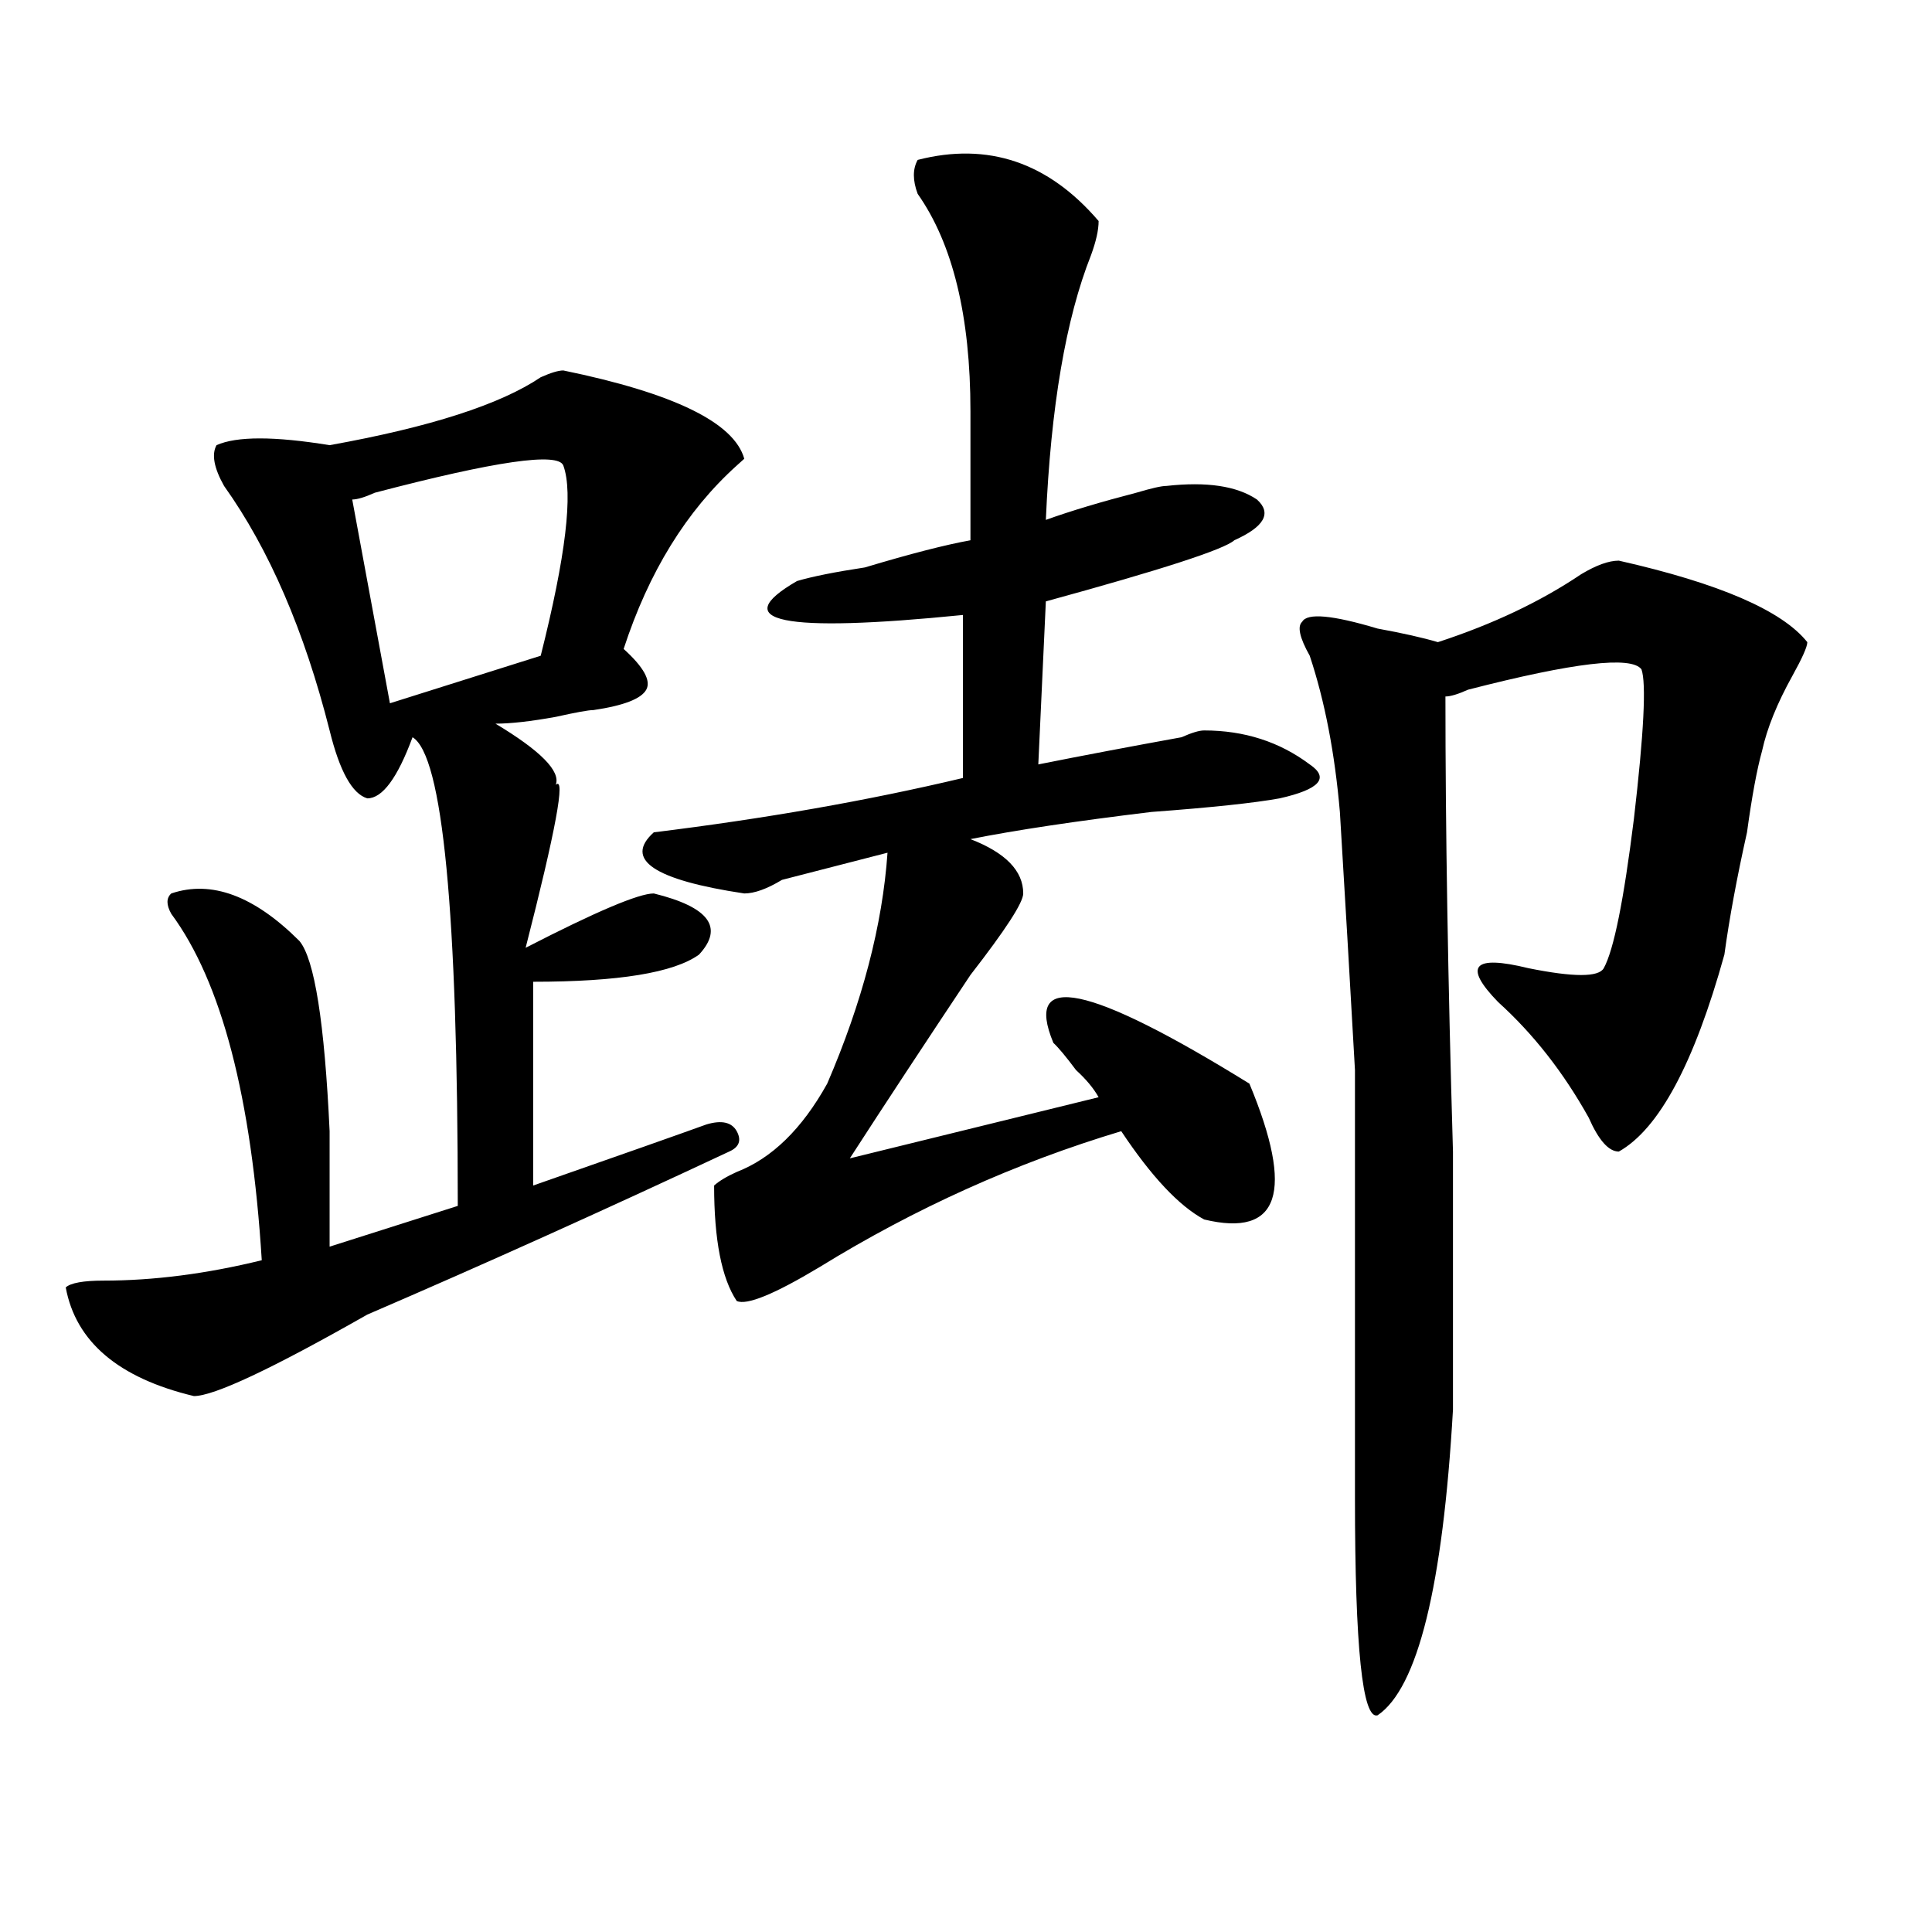 <?xml version="1.0" encoding="utf-8"?>
<!-- Generator: Adobe Illustrator 16.0.0, SVG Export Plug-In . SVG Version: 6.00 Build 0)  -->
<!DOCTYPE svg PUBLIC "-//W3C//DTD SVG 1.1//EN" "http://www.w3.org/Graphics/SVG/1.1/DTD/svg11.dtd">
<svg version="1.1" id="图层_1" xmlns="http://www.w3.org/2000/svg" xmlns:xlink="http://www.w3.org/1999/xlink" x="0px" y="0px"
	 width="1000px" height="1000px" viewBox="0 0 1000 1000" enable-background="new 0 0 1000 1000" xml:space="preserve">
<path d="M291.578,191.75c57.193,11.756,88.412,26.972,93.656,45.703l-3.902,3.516c-26.036,23.456-45.548,55.097-58.535,94.922
	c10.365,9.394,14.268,16.425,11.707,21.094c-2.622,4.725-11.707,8.24-27.316,10.547c-2.622,0-9.146,1.209-19.512,3.516
	c-13.048,2.362-23.414,3.516-31.219,3.516c23.414,14.063,33.78,24.609,31.219,31.641c5.183-4.669,0,23.456-15.609,84.375
	c36.401-18.731,58.535-28.125,66.34-28.125c28.597,7.031,36.401,17.578,23.414,31.641c-13.049,9.394-41.646,14.063-85.852,14.063
	v105.469c46.828-16.369,76.705-26.916,89.754-31.641c7.805-2.307,12.987-1.153,15.609,3.516c2.561,4.725,1.28,8.24-3.902,10.547
	c-65.06,30.487-127.497,58.612-187.313,84.375c-49.45,28.125-79.388,42.188-89.754,42.188c-39.023-9.338-61.157-28.125-66.34-56.25
	c2.562-2.307,9.085-3.516,19.512-3.516c25.976,0,53.292-3.516,81.949-10.547C130.241,567.922,114.632,508.156,88.656,473
	c-2.622-4.669-2.622-8.185,0-10.547c20.792-7.031,42.926,1.209,66.34,24.609c7.805,9.394,12.987,42.188,15.609,98.438
	c0,25.818,0,45.703,0,59.766l66.34-21.094c0-152.325-7.805-233.185-23.414-242.578c-7.805,21.094-15.609,31.641-23.414,31.641
	c-7.805-2.307-14.329-14.063-19.512-35.156c-13.048-51.525-31.219-93.713-54.633-126.563c-5.243-9.338-6.524-16.369-3.902-21.094
	c10.366-4.669,29.878-4.669,58.535,0c52.011-9.338,88.413-21.094,109.266-35.156C285.054,192.959,288.956,191.75,291.578,191.75z
	 M291.578,240.969c-2.622-7.031-35.121-2.307-97.559,14.063c-5.243,2.362-9.146,3.516-11.707,3.516l19.512,105.469l78.047-24.609
	C292.858,287.881,296.761,255.031,291.578,240.969z M474.988,82.766c36.401-9.338,67.62,1.209,93.656,31.641
	c0,4.725-1.342,10.547-3.902,17.578c-13.049,32.85-20.854,78.553-23.414,137.109c12.987-4.669,28.597-9.338,46.828-14.063
	c7.805-2.307,12.987-3.516,15.609-3.516c20.792-2.307,36.401,0,46.828,7.031c7.805,7.031,3.902,14.063-11.707,21.094
	c-5.244,4.725-37.743,15.271-97.559,31.641l-3.902,84.375c23.414-4.669,48.108-9.338,74.145-14.063
	c5.183-2.307,9.085-3.516,11.707-3.516c20.792,0,39.023,5.878,54.633,17.578c10.365,7.031,5.183,12.909-15.609,17.578
	c-13.049,2.362-35.121,4.725-66.34,7.031c-39.023,4.725-70.242,9.394-93.656,14.063c18.17,7.031,27.316,16.425,27.316,28.125
	c0,4.725-9.146,18.787-27.316,42.188c-23.414,35.156-44.268,66.797-62.438,94.922l128.777-31.641
	c-2.622-4.669-6.524-9.338-11.707-14.063c-5.244-7.031-9.146-11.7-11.707-14.063c-15.609-37.463,18.17-30.432,101.461,21.094
	c23.414,56.25,15.609,79.706-23.414,70.313c-13.049-7.031-27.316-22.247-42.926-45.703
	c-54.633,16.425-106.705,39.881-156.094,70.313c-23.414,14.063-37.743,19.94-42.926,17.578c-7.805-11.7-11.707-31.641-11.707-59.766
	c2.561-2.307,6.463-4.669,11.707-7.031c18.17-7.031,33.779-22.247,46.828-45.703c18.17-42.188,28.597-82.013,31.219-119.531
	c-18.231,4.725-36.463,9.394-54.633,14.063c-7.805,4.725-14.329,7.031-19.512,7.031c-46.828-7.031-62.438-17.578-46.828-31.641
	c57.193-7.031,110.546-16.369,159.996-28.125v-84.375c-93.656,9.394-122.314,3.516-85.852-17.578
	c7.805-2.307,19.512-4.669,35.121-7.031c23.414-7.031,41.584-11.7,54.633-14.063v-66.797c0-49.219-9.146-86.682-27.316-112.5
	C472.366,93.313,472.366,87.49,474.988,82.766z M837.906,290.188c52.011,11.756,84.51,25.818,97.559,42.188
	c0,2.362-2.622,8.24-7.805,17.578c-7.805,14.063-13.049,26.972-15.609,38.672c-2.622,9.394-5.244,23.456-7.805,42.188
	c-5.244,23.456-9.146,44.55-11.707,63.281c-15.609,56.25-33.841,90.253-54.633,101.953c-5.244,0-10.427-5.822-15.609-17.578
	c-13.049-23.4-28.658-43.341-46.828-59.766c-18.231-18.731-13.049-24.609,15.609-17.578c23.414,4.725,36.401,4.725,39.023,0
	c5.183-9.338,10.365-35.156,15.609-77.344c5.183-44.494,6.463-70.313,3.902-77.344c-5.244-7.031-35.121-3.516-89.754,10.547
	c-5.244,2.362-9.146,3.516-11.707,3.516c0,68.006,1.28,146.503,3.902,235.547c0,58.612,0,103.162,0,133.594
	c-5.244,91.406-18.231,144.141-39.023,158.203c-7.805,2.307-11.707-35.156-11.707-112.5c0-14.063,0-23.4,0-28.125
	c0-93.713,0-158.203,0-193.359c-2.622-46.856-5.244-91.406-7.805-133.594c-2.622-30.432-7.805-57.403-15.609-80.859
	c-5.244-9.338-6.524-15.216-3.902-17.578c2.561-4.669,15.609-3.516,39.023,3.516c12.987,2.362,23.414,4.725,31.219,7.031
	c28.597-9.338,53.291-21.094,74.145-35.156C826.199,292.55,832.662,290.188,837.906,290.188z"/>
</svg>
